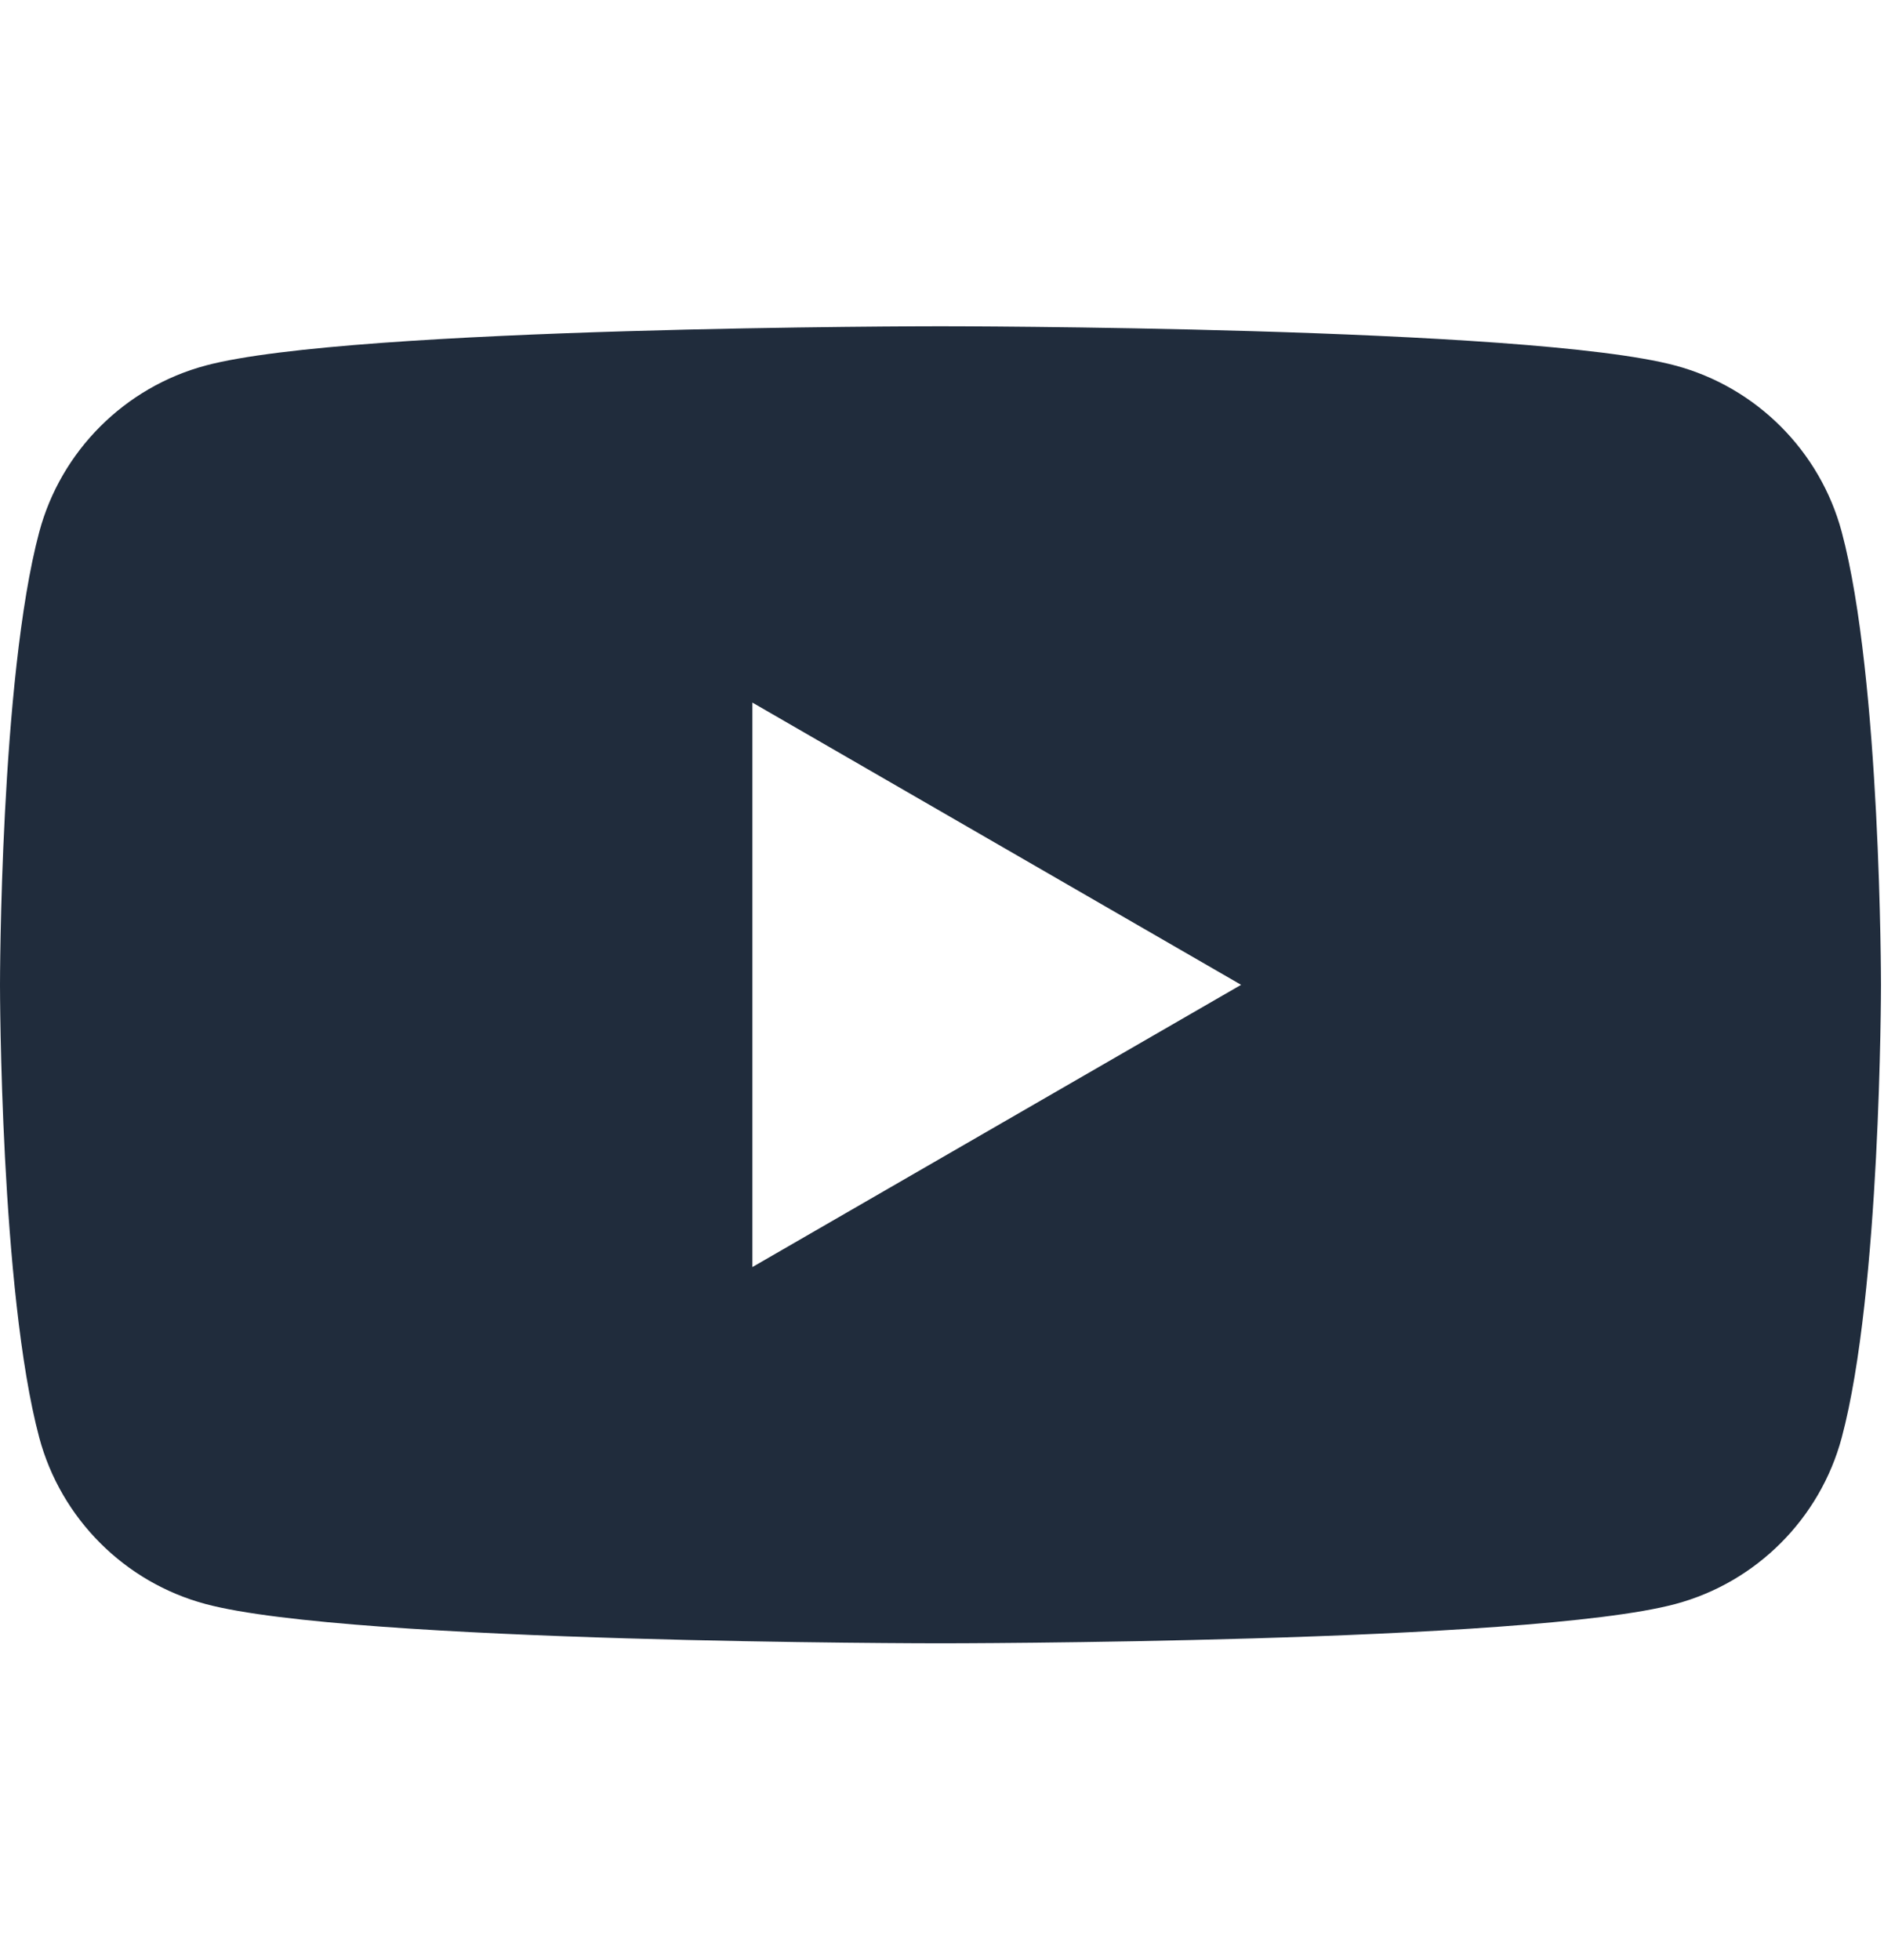 <svg xmlns="http://www.w3.org/2000/svg" fill="none" viewBox="0 0 25 26" height="26" width="25">
<path fill="#202C3C" d="M12.479 4.328C12.479 4.328 20.284 4.328 22.231 4.849C23.305 5.136 24.151 5.982 24.439 7.056C24.96 9.003 24.96 13.064 24.96 13.064C24.96 13.103 24.957 17.134 24.439 19.071C24.151 20.145 23.305 20.991 22.231 21.278C20.284 21.799 12.479 21.799 12.479 21.799C12.417 21.799 4.668 21.797 2.729 21.278C1.655 20.991 0.809 20.145 0.521 19.071C0.003 17.134 1.24337e-05 13.103 0 13.064C0 13.064 9.46091e-05 9.003 0.521 7.056C0.809 5.982 1.655 5.136 2.729 4.849C4.668 4.33 12.417 4.328 12.479 4.328ZM9.984 16.808L16.469 13.064L9.984 9.32V16.808Z"></path>
</svg>
